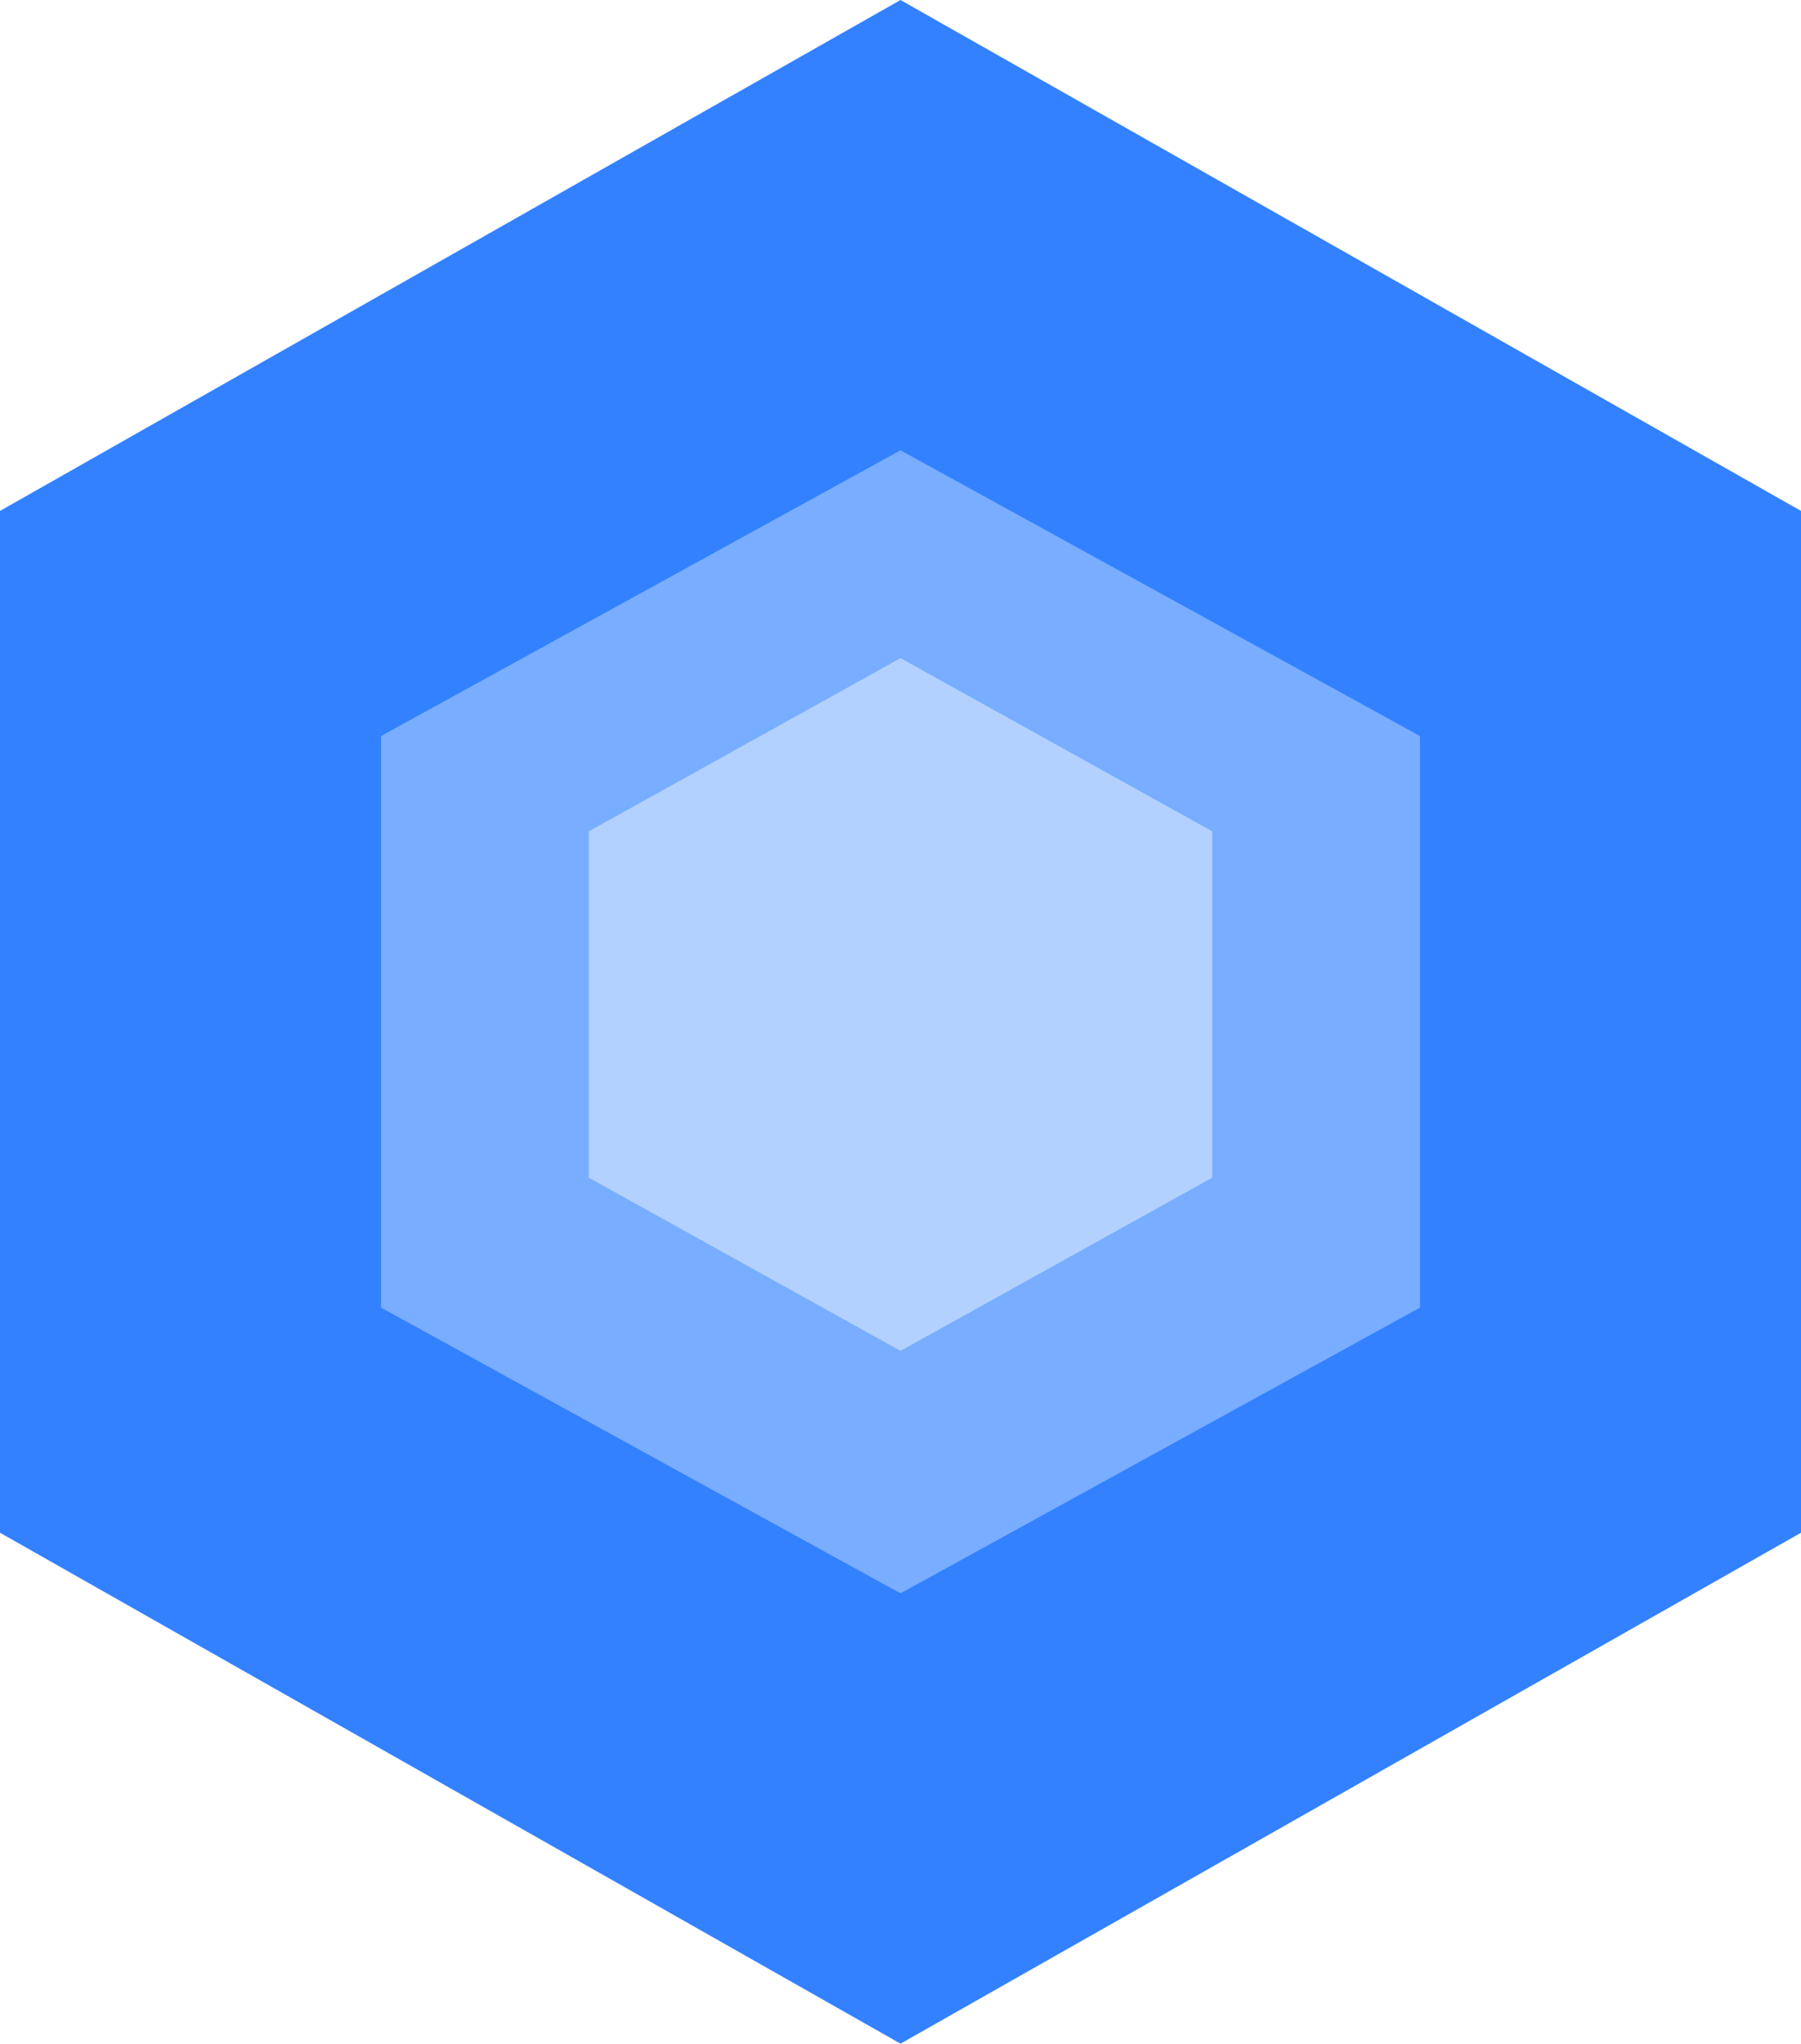 <?xml version="1.0" encoding="UTF-8"?> <svg xmlns="http://www.w3.org/2000/svg" width="52" height="59" viewBox="0 0 52 59" fill="none"> <path opacity="0.8" d="M26 0L52 14.75V44.25L26 59L0 44.25V14.75L26 0Z" fill="#0062FF"></path> <path opacity="0.8" d="M26 13L41 21.25V37.75L26 46L11 37.75V21.25L26 13Z" fill="#8AB8FF"></path> <path opacity="0.8" d="M26 19L35 24V34L26 39L17 34V24L26 19Z" fill="#C0D9FF"></path> </svg> 